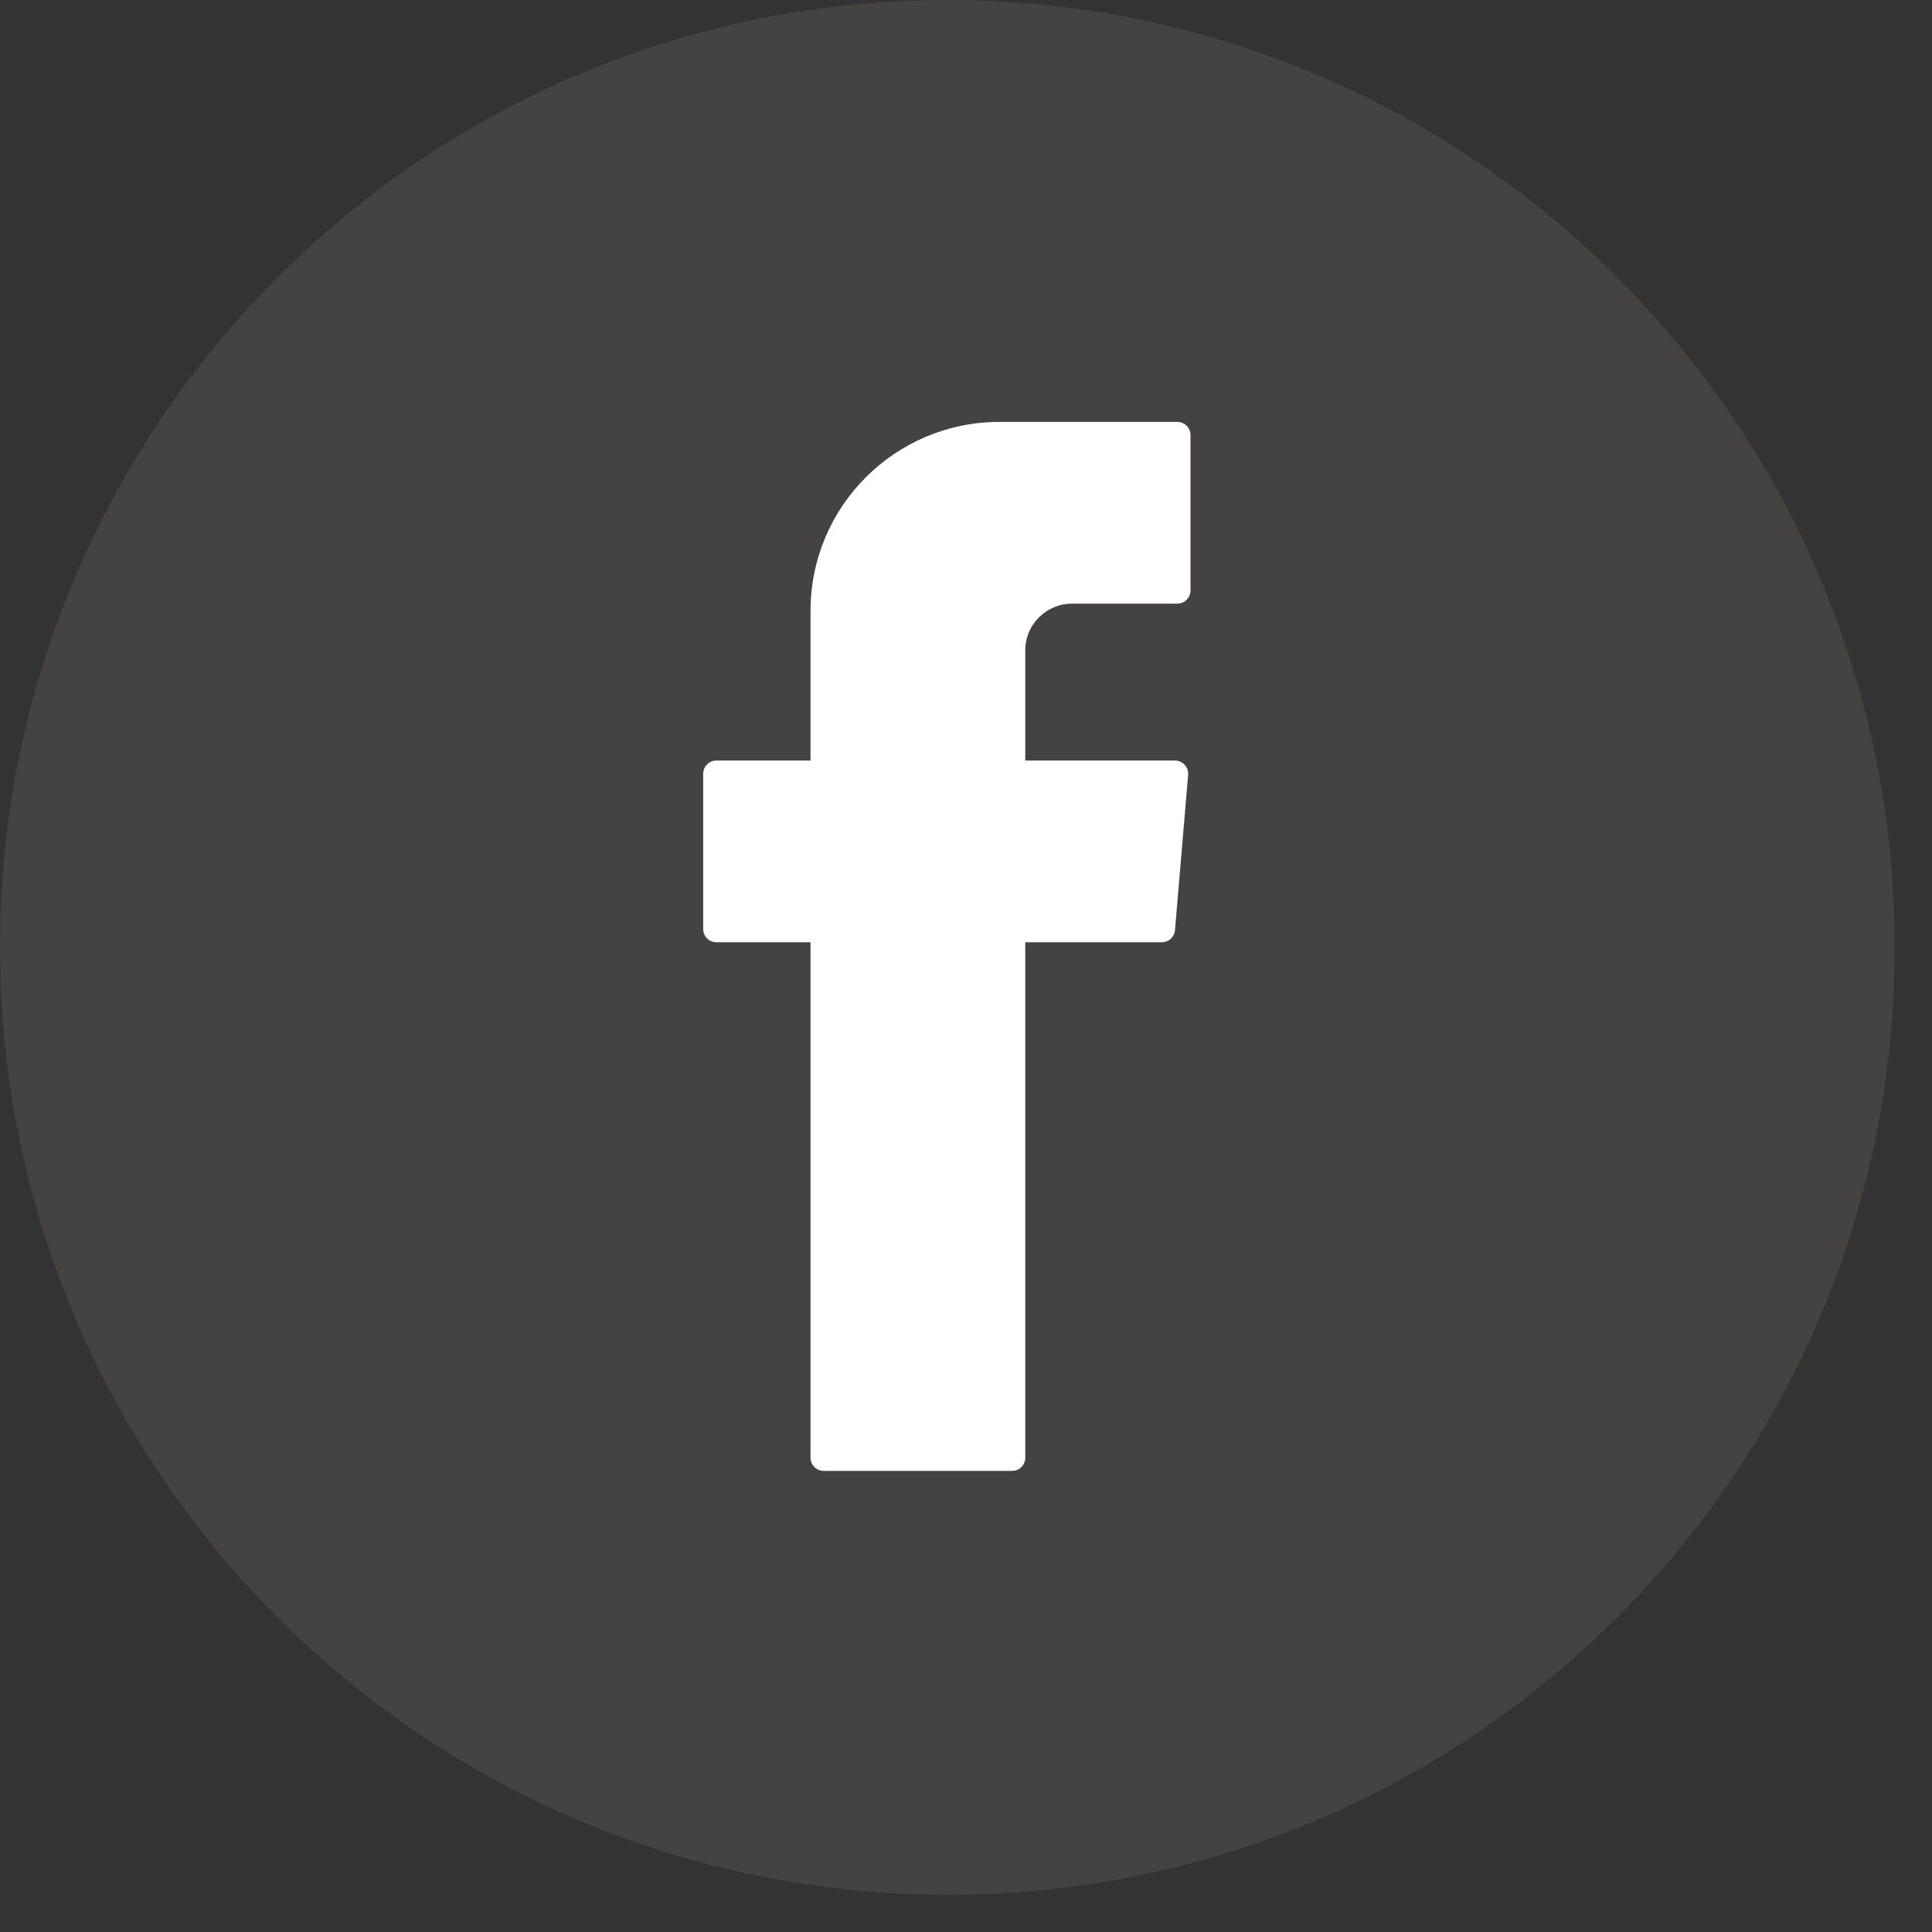 <svg width="40" height="40" viewBox="0 0 40 40" fill="none" xmlns="http://www.w3.org/2000/svg">
<rect x="0" y="0" width="40" height="40" fill="#333333" stroke="none"/>
<path opacity="0.1" fill-rule="evenodd" clip-rule="evenodd" d="M19.614 0C30.448 0 39.229 8.781 39.229 19.614C39.229 30.448 30.448 39.229 19.614 39.229C8.781 39.229 0 30.448 0 19.614C0 8.781 8.781 0 19.614 0Z" fill="#E9D0D0"/>
<path fill-rule="evenodd" clip-rule="evenodd" d="M16.781 30.179C16.781 30.33 16.904 30.453 17.055 30.453H20.955C21.106 30.453 21.227 30.33 21.227 30.179V19.508H24.055C24.197 19.508 24.315 19.399 24.327 19.258L24.599 16.043C24.602 16.005 24.597 15.967 24.585 15.931C24.573 15.896 24.553 15.863 24.528 15.835C24.502 15.807 24.471 15.785 24.437 15.769C24.402 15.754 24.365 15.746 24.327 15.746H21.227V13.465C21.227 12.931 21.661 12.498 22.196 12.498H24.374C24.526 12.498 24.648 12.375 24.648 12.224V9.008C24.648 8.857 24.526 8.735 24.374 8.735H20.694C18.533 8.735 16.781 10.486 16.781 12.646V15.746H14.832C14.681 15.746 14.559 15.869 14.559 16.02V19.235C14.559 19.386 14.681 19.508 14.832 19.508H16.781V30.179Z" fill="white"/>
</svg>
